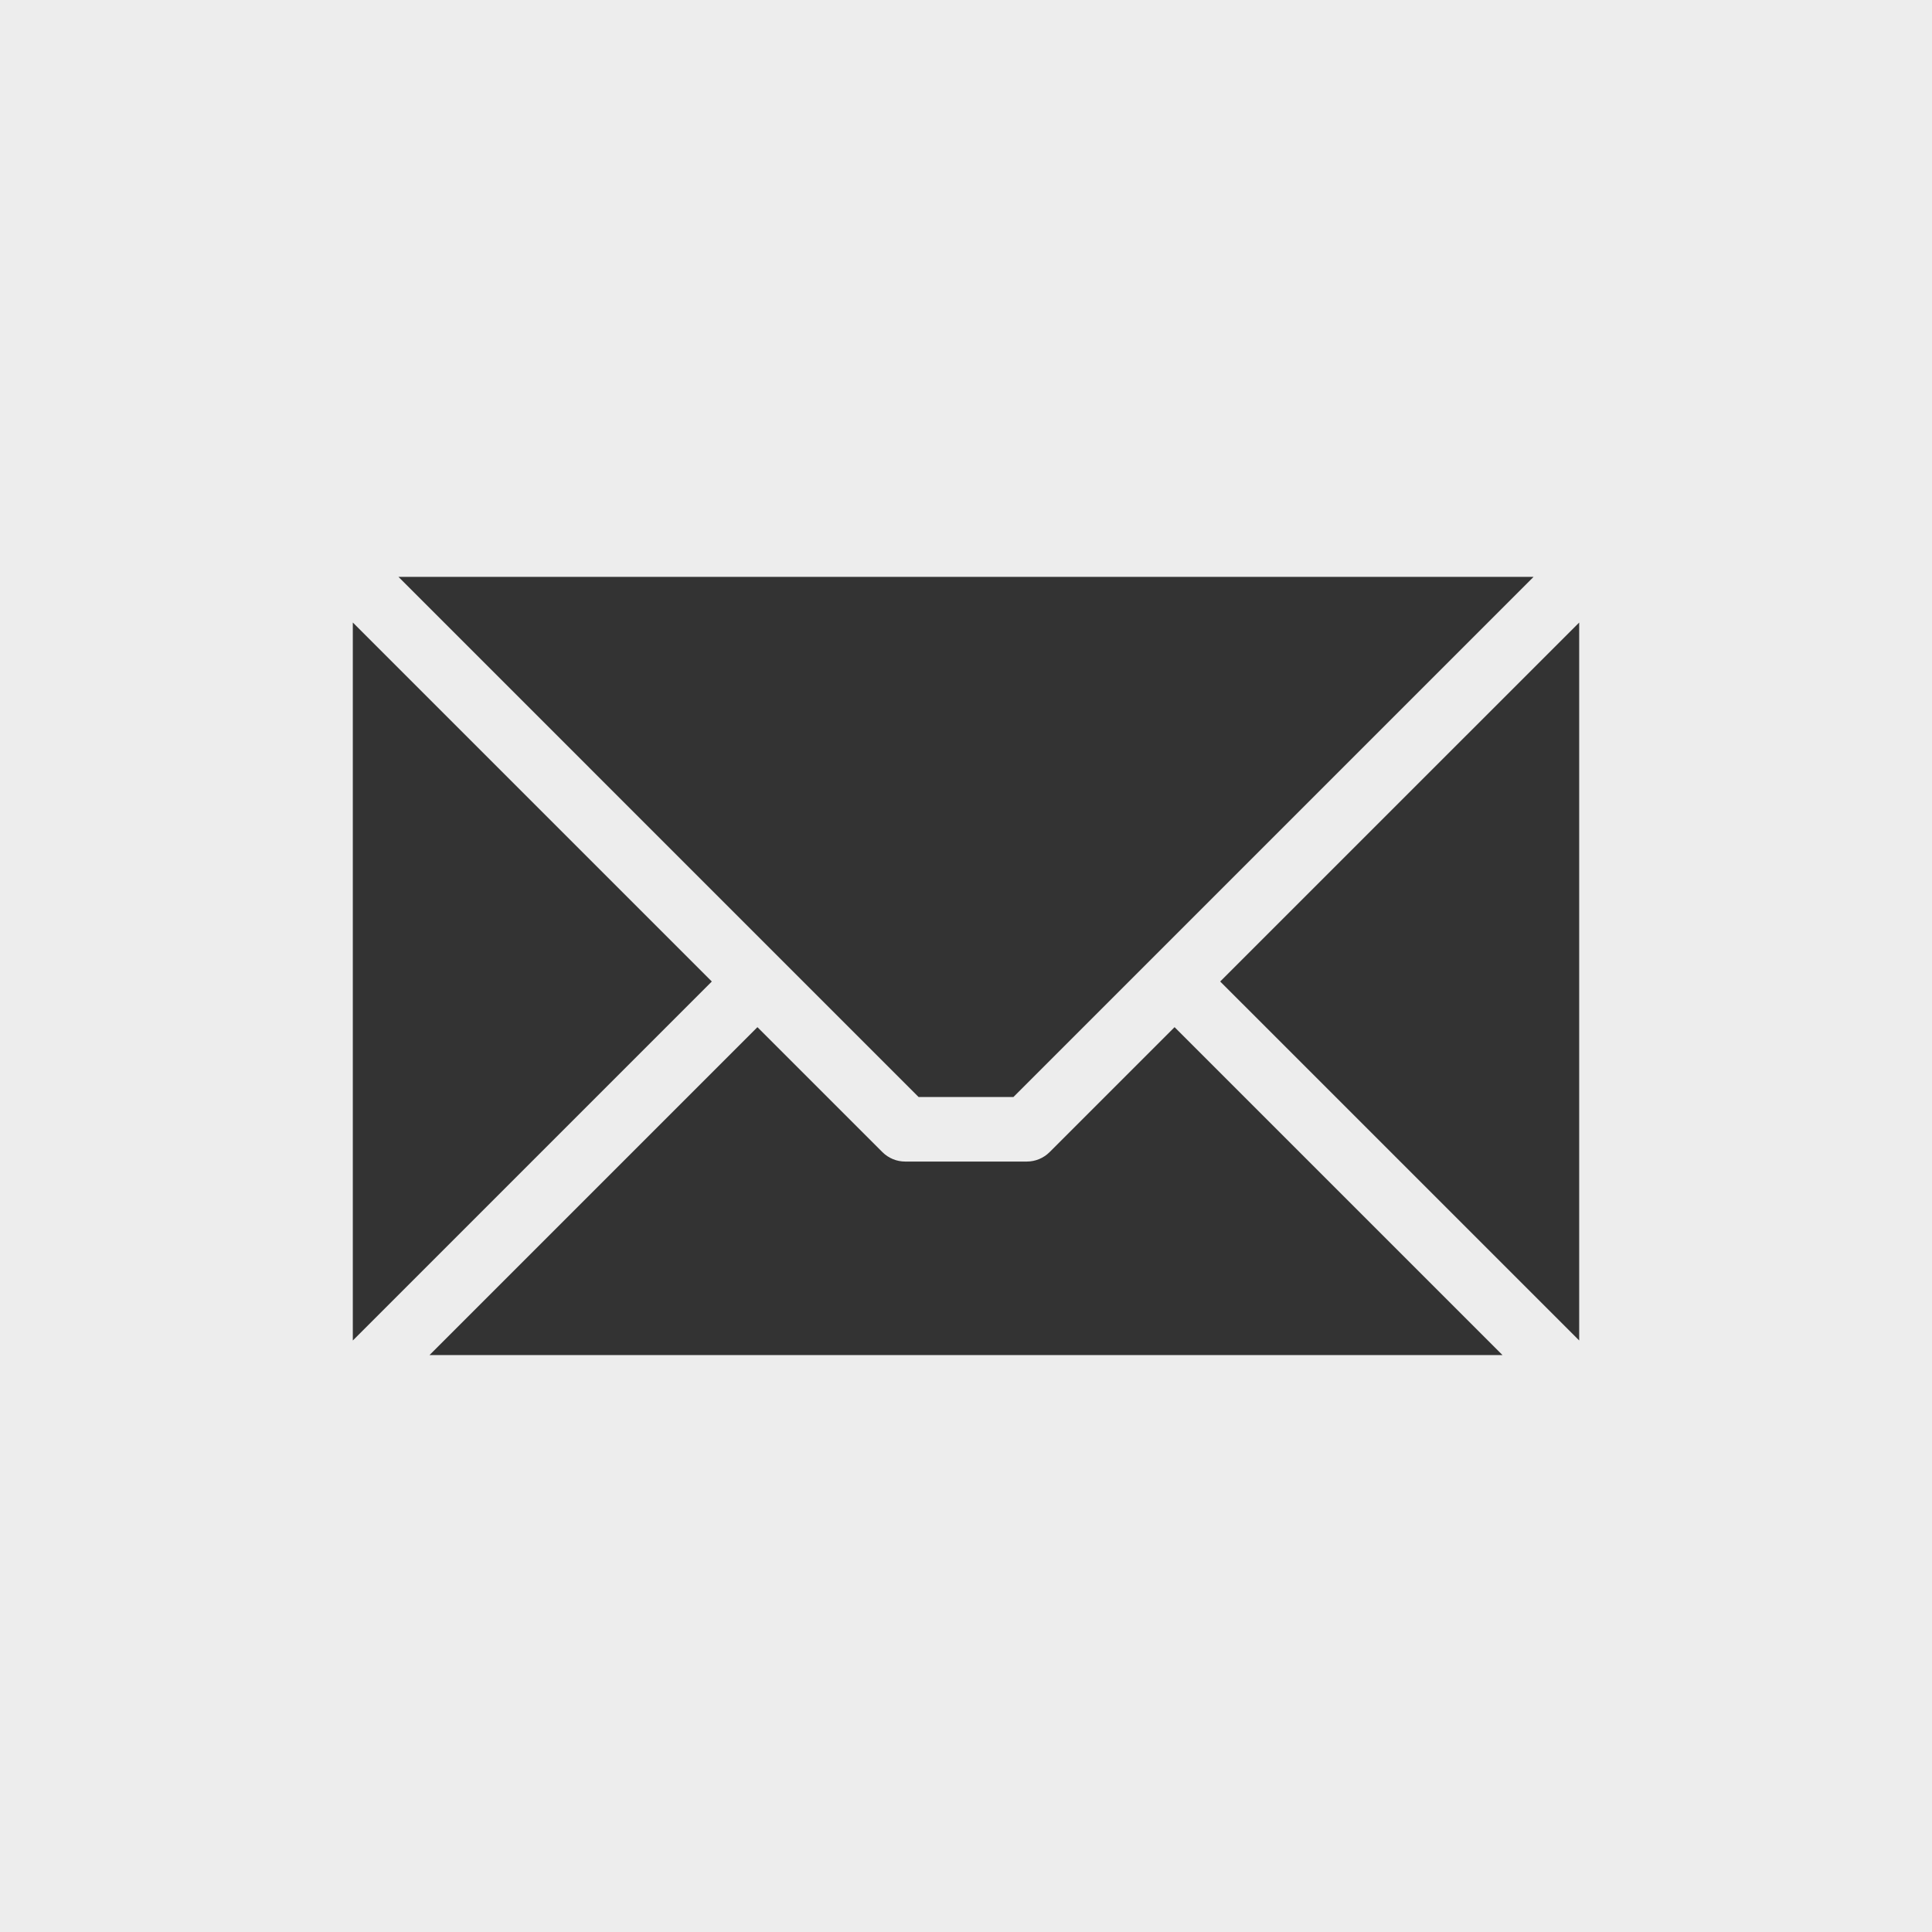 <?xml version="1.0" encoding="UTF-8"?> <svg xmlns="http://www.w3.org/2000/svg" width="512" height="512" viewBox="0 0 512 512" fill="none"><rect x="0" y="0" width="512" height="512" fill="#333333" stroke="none"/><g clip-path="url(#clip0_697_3792)"><path fill-rule="evenodd" clip-rule="evenodd" d="M256 -0L512 -0V512H0V0L256 -0ZM418.5 355.24V164.978L323.363 260.108L418.5 355.24ZM113.824 359.116H398.182L311.274 272.208L278.151 305.326C276.545 306.928 274.369 307.827 272.101 307.826H239.901C238.778 307.827 237.665 307.607 236.627 307.178C235.589 306.749 234.645 306.12 233.85 305.326L200.728 272.208L113.82 359.116H113.824ZM93.5 164.972V355.245L188.637 260.108L93.5 164.972ZM406.406 152.882H105.6L243.444 290.726H268.561L406.406 152.882Z" fill="#EDEDED"></path></g><defs><clipPath id="clip0_697_3792"><rect width="512" height="512" fill="white"></rect></clipPath></defs></svg> 